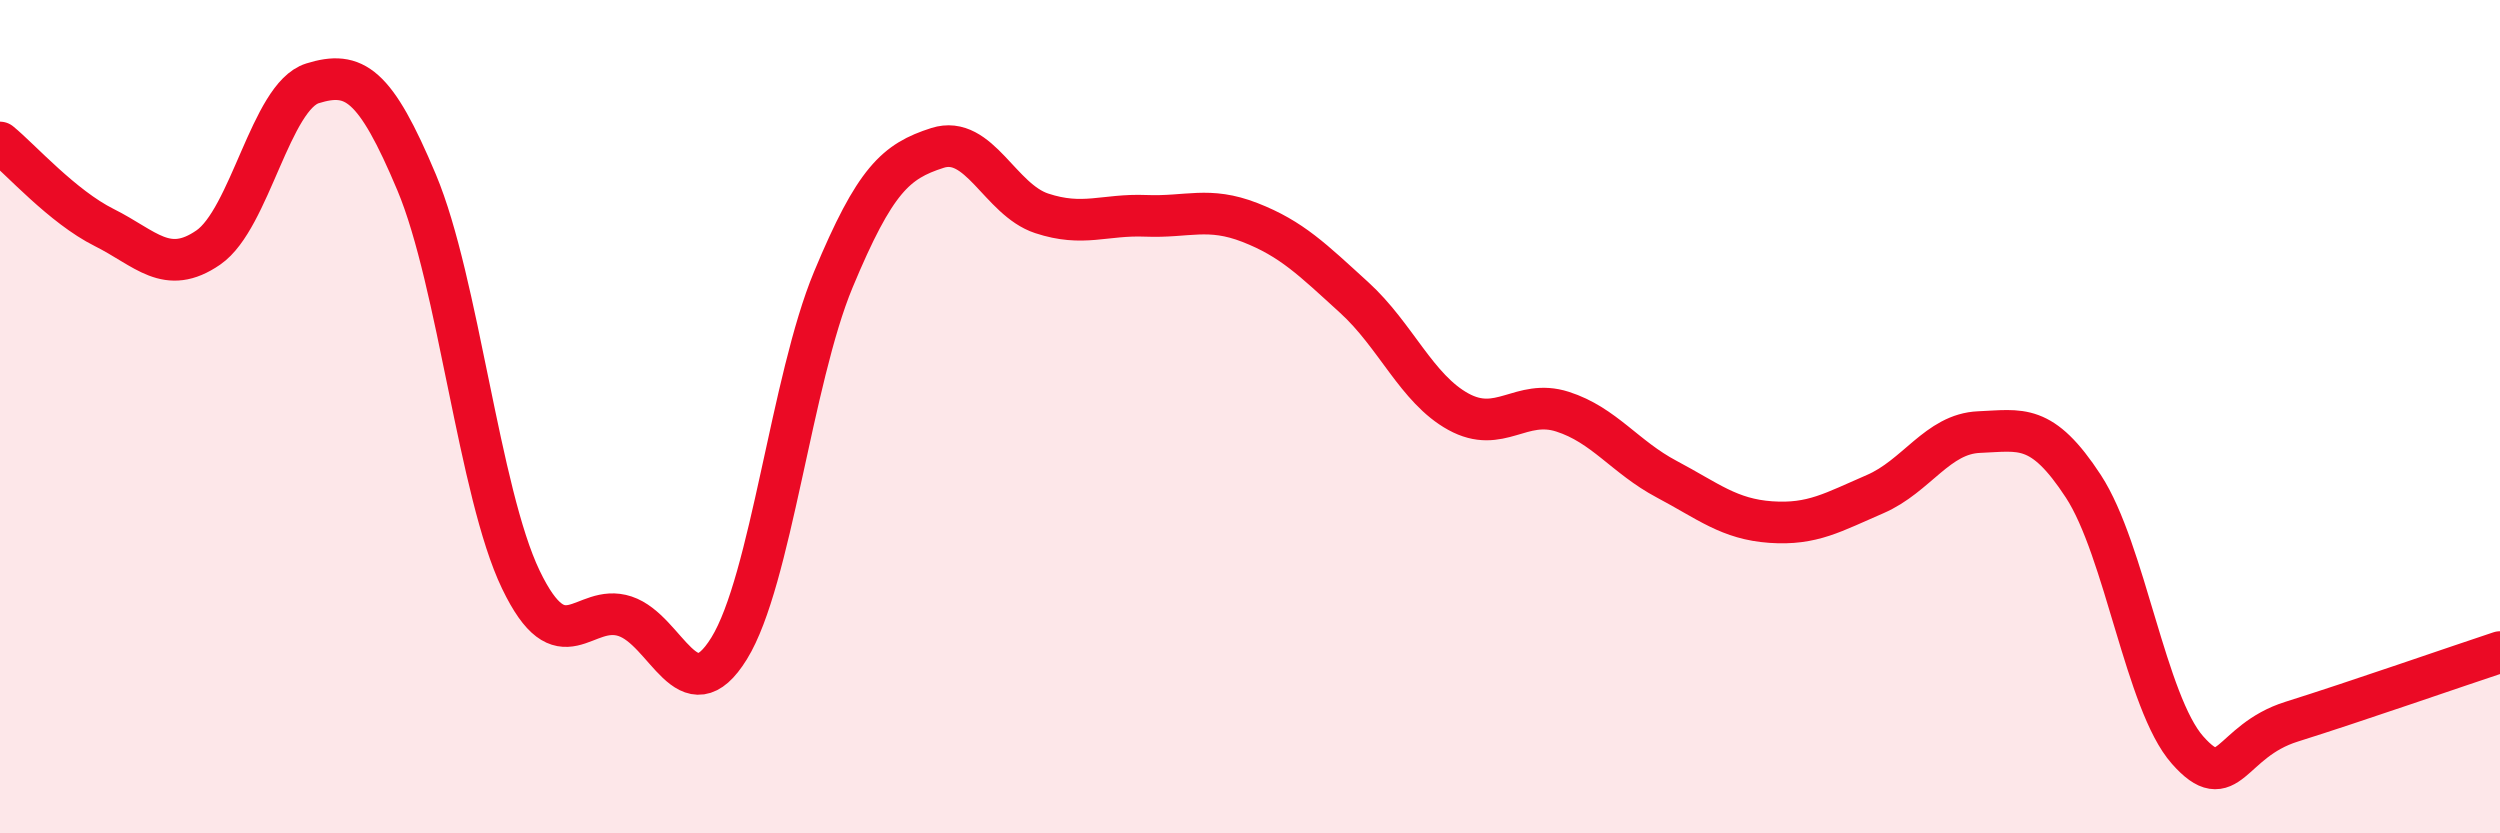 
    <svg width="60" height="20" viewBox="0 0 60 20" xmlns="http://www.w3.org/2000/svg">
      <path
        d="M 0,3.42 C 0.5,3.83 1.5,4.96 2.5,5.46 C 3.5,5.96 4,6.63 5,5.94 C 6,5.25 6.5,2.31 7.5,2 C 8.5,1.69 9,2 10,4.38 C 11,6.76 11.5,11.83 12.5,13.91 C 13.5,15.99 14,14.46 15,14.79 C 16,15.12 16.5,17.18 17.5,15.56 C 18.5,13.94 19,9.11 20,6.71 C 21,4.31 21.5,3.87 22.5,3.55 C 23.5,3.23 24,4.79 25,5.12 C 26,5.45 26.5,5.14 27.5,5.18 C 28.5,5.22 29,4.95 30,5.34 C 31,5.73 31.5,6.23 32.5,7.14 C 33.5,8.05 34,9.33 35,9.88 C 36,10.43 36.5,9.56 37.5,9.88 C 38.5,10.2 39,10.97 40,11.5 C 41,12.03 41.5,12.46 42.5,12.53 C 43.5,12.6 44,12.29 45,11.86 C 46,11.43 46.5,10.41 47.5,10.37 C 48.5,10.33 49,10.14 50,11.67 C 51,13.2 51.5,16.87 52.5,18 C 53.5,19.13 53.5,17.79 55,17.32 C 56.5,16.85 59,15.98 60,15.65L60 20L0 20Z"
        fill="#EB0A25"
        opacity="0.1"
        stroke-linecap="round"
        stroke-linejoin="round"
      />
      <path
        d="M 0,3.42 C 0.5,3.83 1.5,4.96 2.5,5.46 C 3.5,5.96 4,6.63 5,5.94 C 6,5.25 6.5,2.31 7.5,2 C 8.5,1.69 9,2 10,4.38 C 11,6.76 11.5,11.83 12.5,13.91 C 13.5,15.99 14,14.46 15,14.79 C 16,15.12 16.5,17.18 17.5,15.56 C 18.5,13.94 19,9.11 20,6.71 C 21,4.31 21.5,3.87 22.5,3.55 C 23.5,3.23 24,4.79 25,5.12 C 26,5.45 26.5,5.14 27.5,5.18 C 28.5,5.22 29,4.95 30,5.34 C 31,5.73 31.5,6.23 32.5,7.14 C 33.5,8.05 34,9.33 35,9.88 C 36,10.43 36.5,9.56 37.5,9.88 C 38.5,10.2 39,10.97 40,11.5 C 41,12.03 41.5,12.46 42.5,12.53 C 43.5,12.6 44,12.29 45,11.86 C 46,11.43 46.5,10.41 47.5,10.37 C 48.5,10.33 49,10.14 50,11.67 C 51,13.2 51.5,16.87 52.5,18 C 53.5,19.13 53.5,17.79 55,17.32 C 56.5,16.85 59,15.98 60,15.65"
        stroke="#EB0A25"
        stroke-width="1"
        fill="none"
        stroke-linecap="round"
        stroke-linejoin="round"
      />
    </svg>
  